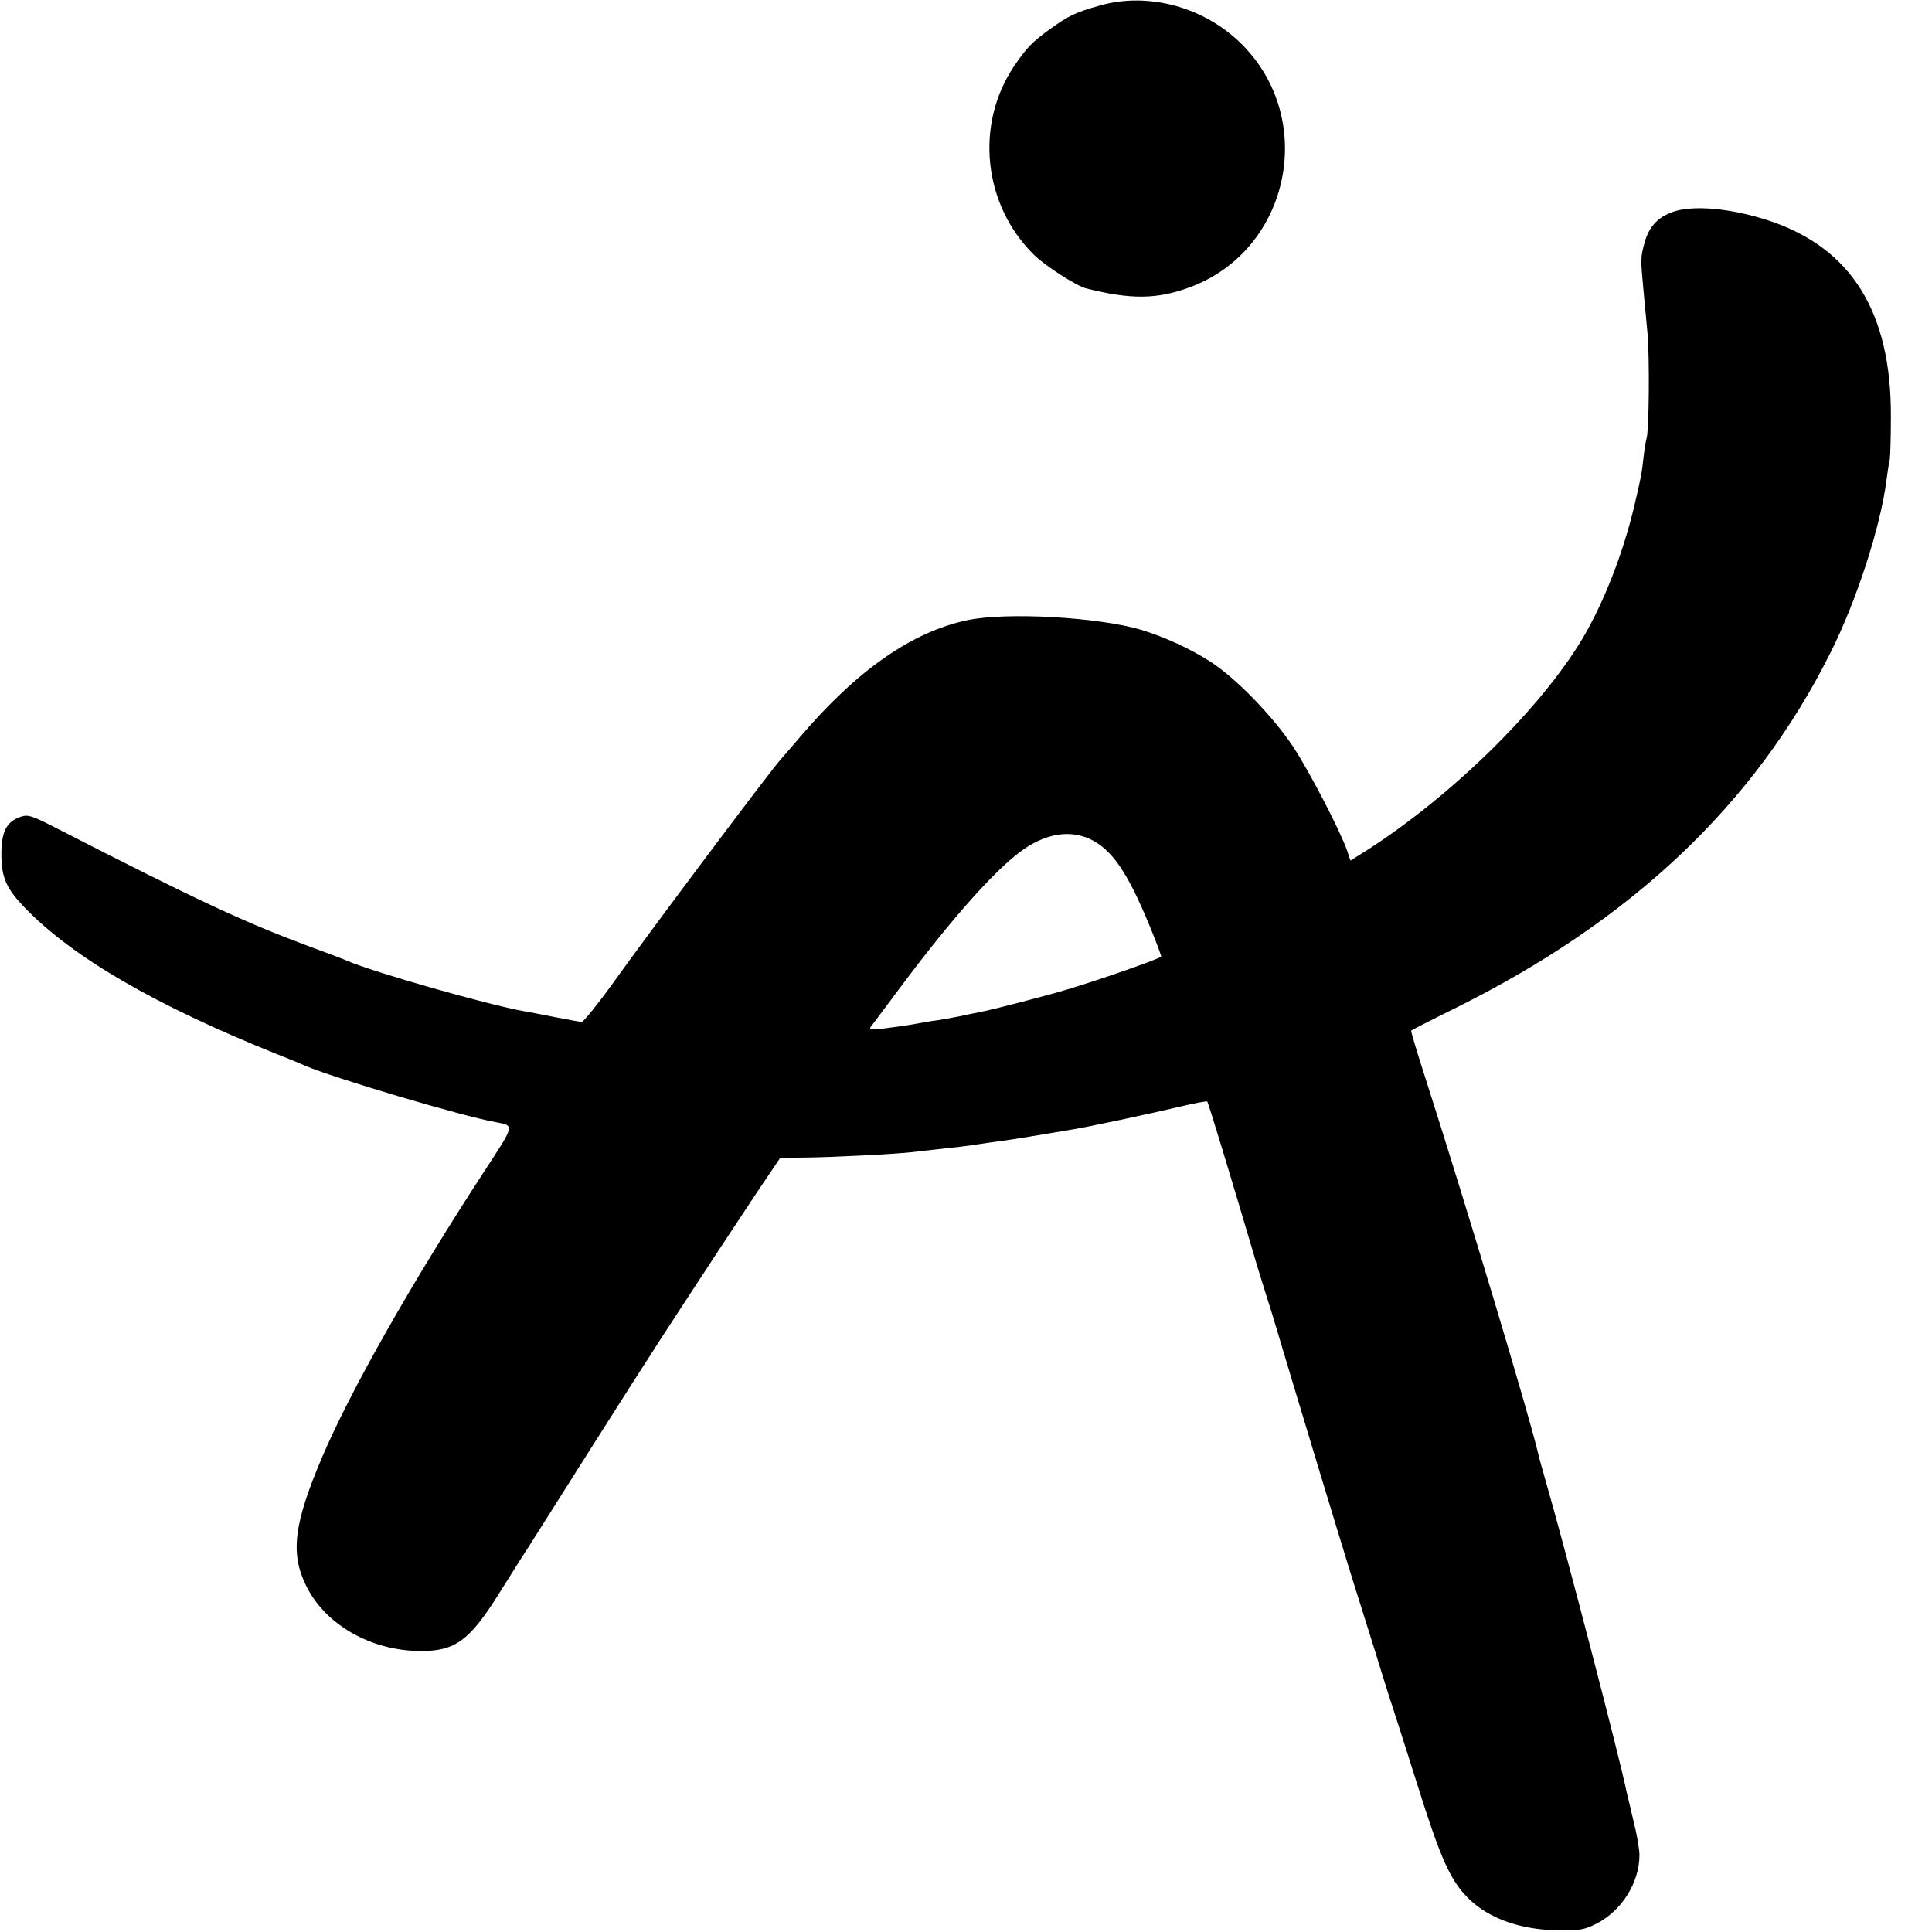<?xml version="1.0" standalone="no"?>
<!DOCTYPE svg PUBLIC "-//W3C//DTD SVG 20010904//EN"
 "http://www.w3.org/TR/2001/REC-SVG-20010904/DTD/svg10.dtd">
<svg version="1.0" xmlns="http://www.w3.org/2000/svg"
 width="700pt" height="700pt" viewBox="0 0 700 700"
 preserveAspectRatio="xMidYMid meet">
<g transform="translate(0,700) scale(0.1,-0.1)"
fill="#000000" stroke="none">
<path d="M3985 6980 c-89 -25 -113 -37 -179 -84 -66 -48 -86 -68 -132 -136
-142 -211 -112 -502 72 -683 39 -39 155 -114 190 -122 162 -41 257 -40 377 5
361 135 460 608 185 881 -135 134 -338 189 -513 139z"/>
<path d="M6063 6233 c-55 -19 -88 -53 -104 -111 -15 -54 -15 -59 -5 -167 4
-44 11 -116 15 -160 8 -85 6 -353 -3 -383 -3 -9 -8 -40 -11 -68 -7 -62 -8 -67
-34 -179 -42 -175 -111 -350 -188 -480 -154 -256 -476 -571 -784 -768 l-56
-35 -12 36 c-26 74 -138 289 -196 377 -75 112 -208 249 -300 308 -73 47 -165
89 -250 115 -155 46 -488 65 -630 35 -200 -42 -400 -181 -606 -423 -35 -41
-66 -77 -69 -80 -23 -22 -468 -615 -604 -805 -59 -82 -113 -149 -119 -148 -7
1 -50 9 -97 18 -47 9 -96 19 -110 21 -131 23 -549 142 -645 184 -11 5 -74 29
-140 53 -228 85 -403 166 -900 421 -101 52 -113 56 -142 46 -50 -18 -68 -54
-68 -135 0 -84 18 -124 83 -192 175 -182 476 -356 917 -533 44 -17 89 -36 100
-41 99 -43 568 -183 692 -205 68 -13 69 -7 -43 -179 -260 -398 -485 -795 -587
-1035 -102 -240 -116 -347 -58 -465 70 -143 237 -237 417 -237 123 0 175 38
280 205 42 67 91 145 109 172 18 28 114 181 215 340 101 160 222 349 268 420
185 284 271 414 348 530 l81 120 94 1 c100 1 330 13 388 20 20 2 55 6 79 9 23
3 63 7 90 10 26 3 58 8 72 10 14 2 45 7 70 10 25 3 83 12 130 20 47 8 103 17
125 21 55 8 289 58 403 85 50 12 94 20 96 18 4 -4 84 -267 182 -599 14 -47 30
-96 34 -110 5 -14 23 -72 40 -130 66 -222 221 -733 265 -875 19 -60 60 -191
91 -290 30 -99 66 -211 79 -250 12 -38 44 -137 70 -220 78 -249 114 -334 169
-396 73 -84 195 -131 341 -133 77 -1 97 2 139 24 92 47 156 149 156 249 0 20
-9 74 -21 121 -11 47 -22 94 -25 105 -21 109 -227 899 -290 1116 -13 47 -27
94 -29 105 -32 139 -264 911 -409 1363 -31 96 -55 176 -53 177 2 2 72 38 157
80 642 318 1088 740 1362 1289 94 186 182 458 203 625 4 30 9 64 12 75 2 11 4
81 4 155 2 379 -143 611 -440 710 -135 45 -274 58 -348 33z m-2116 -2272 c80
-37 136 -117 216 -310 26 -63 46 -116 44 -117 -9 -9 -214 -81 -337 -118 -79
-24 -270 -73 -315 -82 -11 -2 -31 -6 -45 -9 -49 -11 -76 -15 -110 -21 -19 -2
-57 -9 -85 -14 -27 -5 -77 -12 -110 -16 -50 -6 -58 -5 -49 7 6 8 53 70 104
139 192 257 351 435 449 503 83 57 166 70 238 38z"/>
</g>
</svg>
